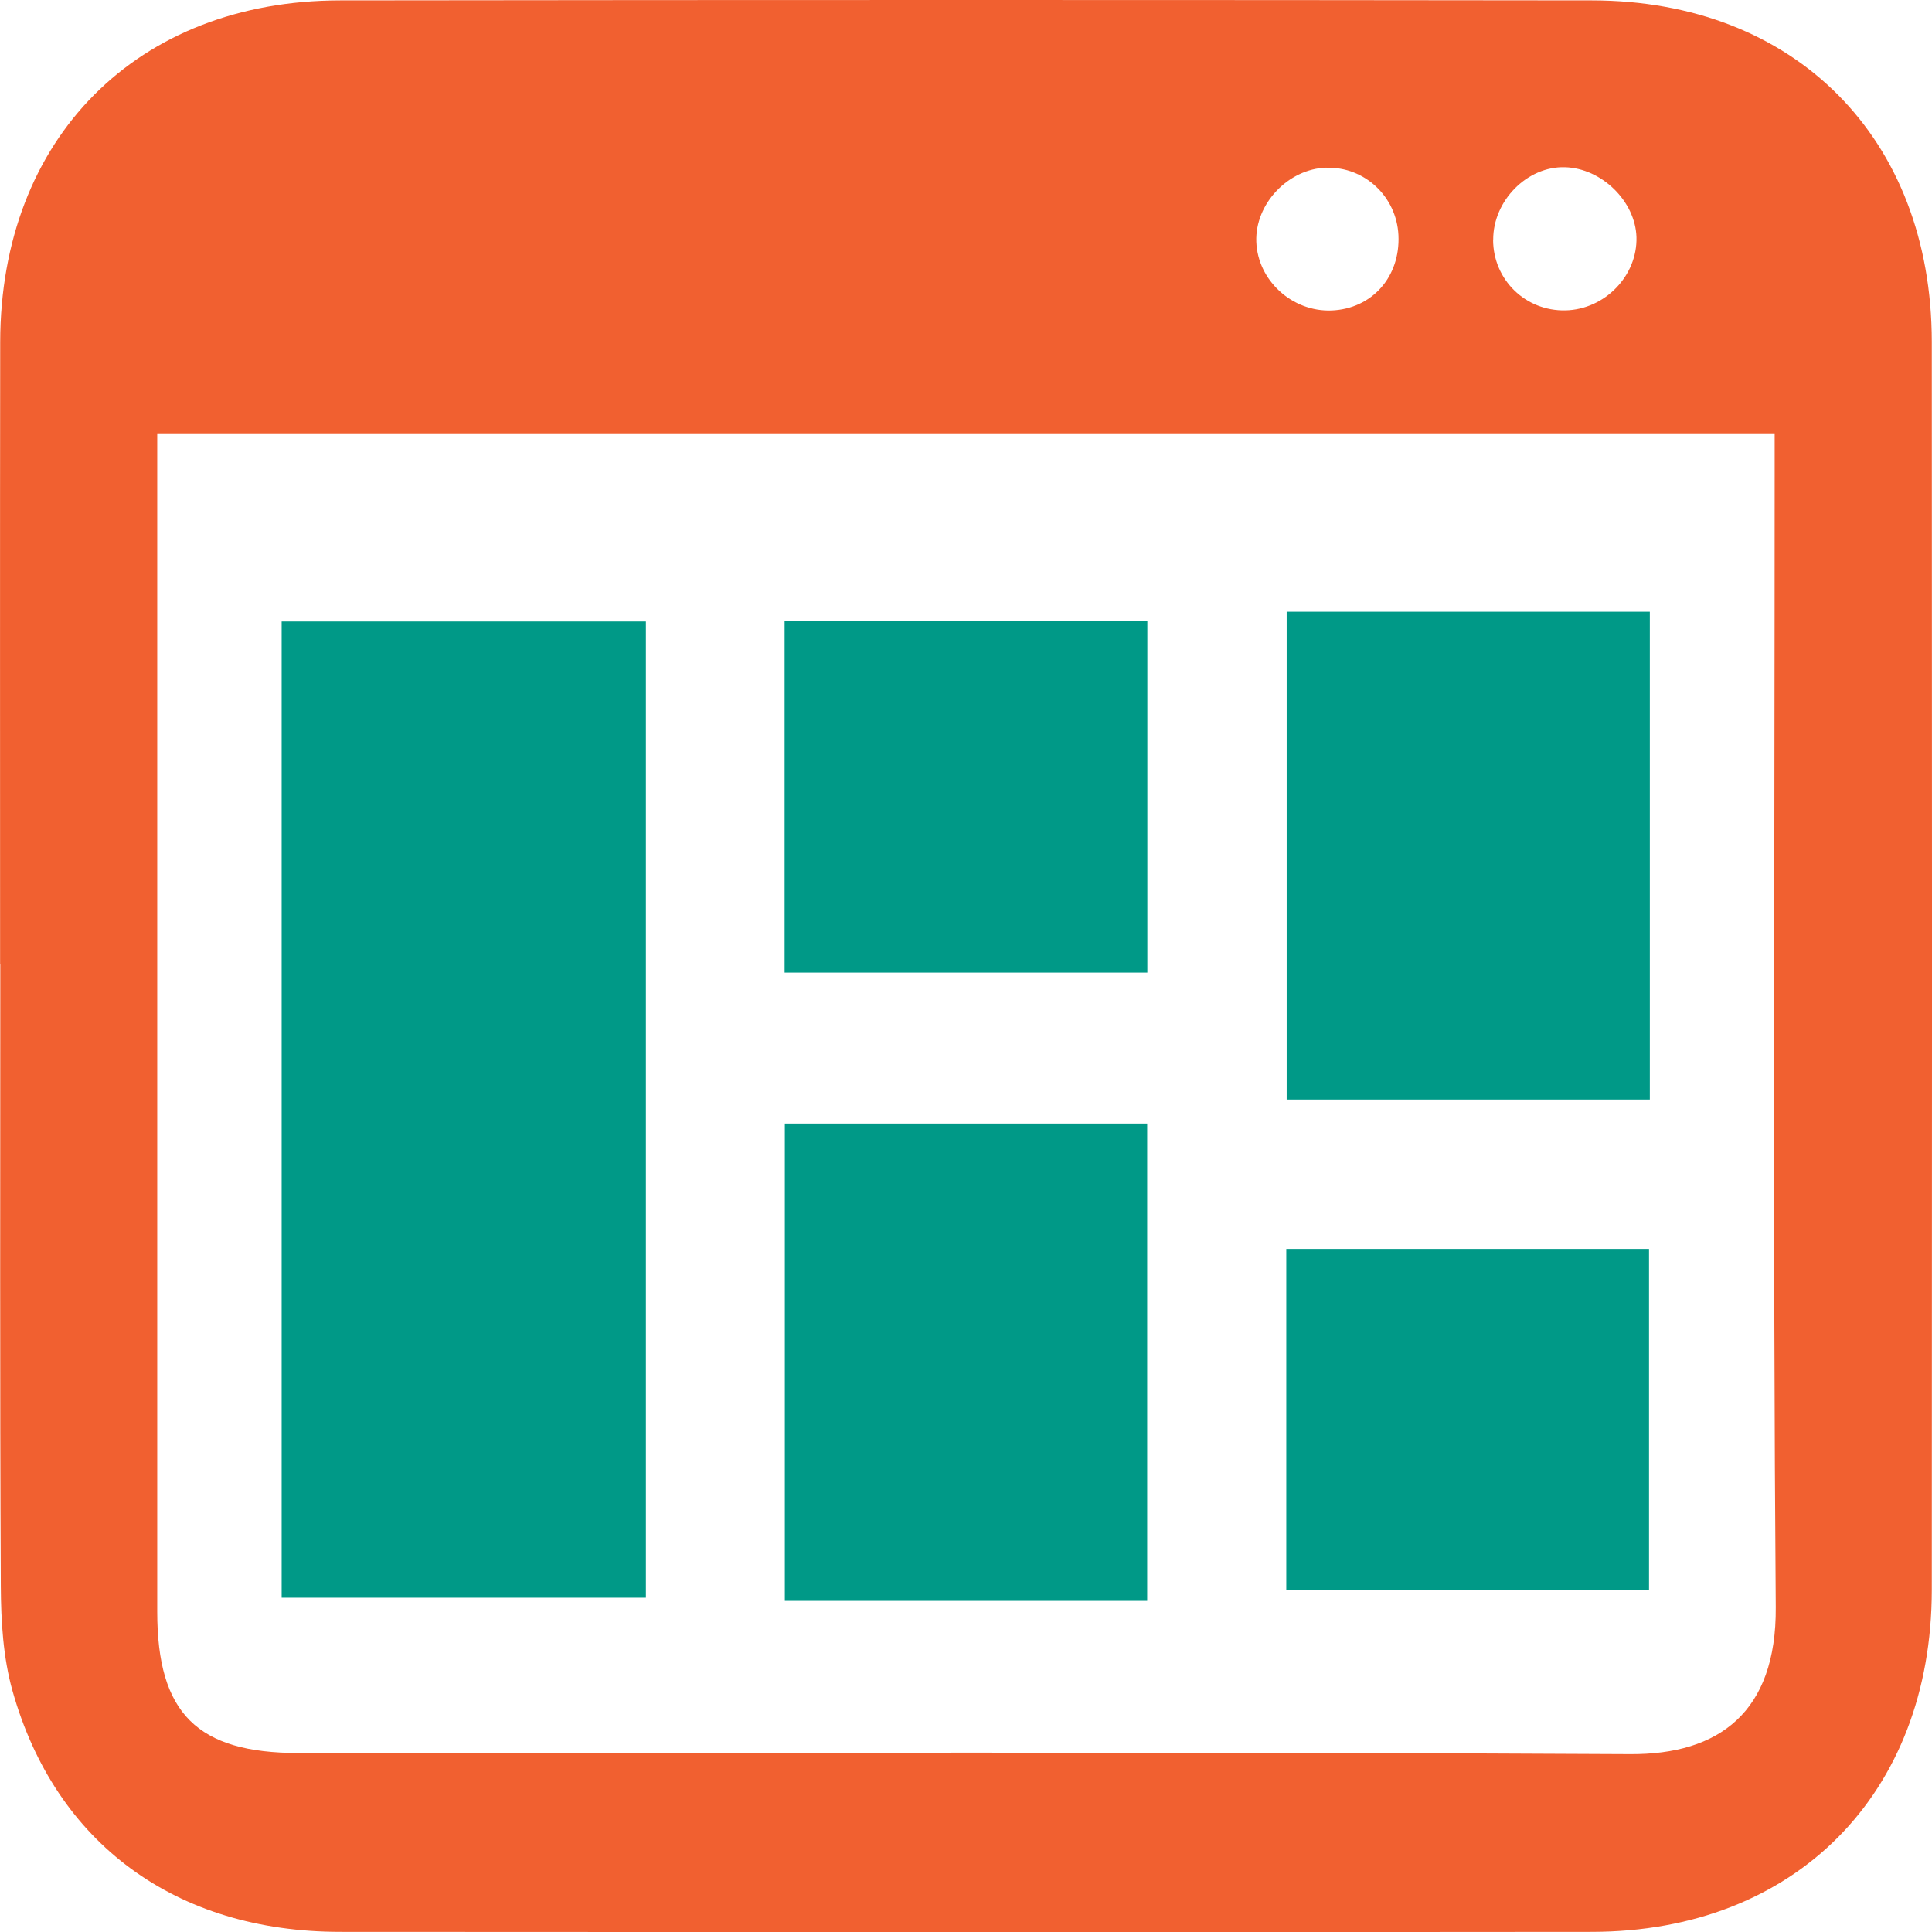 <?xml version="1.0" encoding="UTF-8"?>
<svg xmlns="http://www.w3.org/2000/svg" width="60" height="60" viewBox="0 0 60 60" fill="none">
  <g clip-path="url(#clip0_5451_19017)">
    <path d="M0.003 29.944C0.003 23.501 -0.003 17.062 0.006 10.619C0.016 4.295 4.255 0.018 10.562 0.012C23.524 -0.004 36.485 -0.004 49.444 0.012C55.745 0.018 59.987 4.288 59.994 10.615C60.003 23.536 60.003 36.459 59.994 49.38C59.987 55.716 55.745 59.99 49.441 59.996C36.479 60.009 23.517 60.005 10.559 59.996C5.467 59.993 1.721 57.257 0.387 52.507C0.097 51.474 0.031 50.353 0.025 49.27C-0.006 42.83 0.009 36.387 0.009 29.948L0.003 29.944ZM4.883 13.461V14.789C4.883 26.544 4.883 38.297 4.883 50.053C4.883 53.206 6.12 54.442 9.272 54.442C23.058 54.442 36.842 54.401 50.628 54.477C53.374 54.492 55.173 53.187 55.148 49.915C55.058 38.2 55.114 26.485 55.114 14.77C55.114 14.354 55.114 13.937 55.114 13.458H4.886L4.883 13.461ZM46.37 7.447C46.373 8.69 47.376 9.667 48.619 9.639C49.841 9.61 50.856 8.562 50.822 7.363C50.787 6.248 49.741 5.224 48.6 5.193C47.429 5.159 46.367 6.232 46.373 7.447H46.37ZM41.193 5.206C40.006 5.24 38.972 6.333 39.016 7.51C39.06 8.712 40.131 9.689 41.353 9.642C42.608 9.592 43.493 8.596 43.43 7.3C43.371 6.104 42.377 5.174 41.196 5.209L41.193 5.206Z" fill="#F16030"></path>
    <path d="M20.059 19.301V49.619H8.747V19.301H20.056H20.059Z" fill="#009987"></path>
    <path d="M51.237 34.148H39.959V18.998H51.237V34.148Z" fill="#009987"></path>
    <path d="M24.374 49.717V34.893H35.627V49.717H24.374Z" fill="#009987"></path>
    <path d="M35.632 19.273V30.206H24.367V19.273H35.632Z" fill="#009987"></path>
    <path d="M39.947 49.388V38.787H51.212V49.388H39.947Z" fill="#009987"></path>
  </g>
  <defs>
    <clipPath id="clip0_5451_19017">
      <rect width="60" height="60" fill="white"></rect>
    </clipPath>
  </defs>
</svg>
